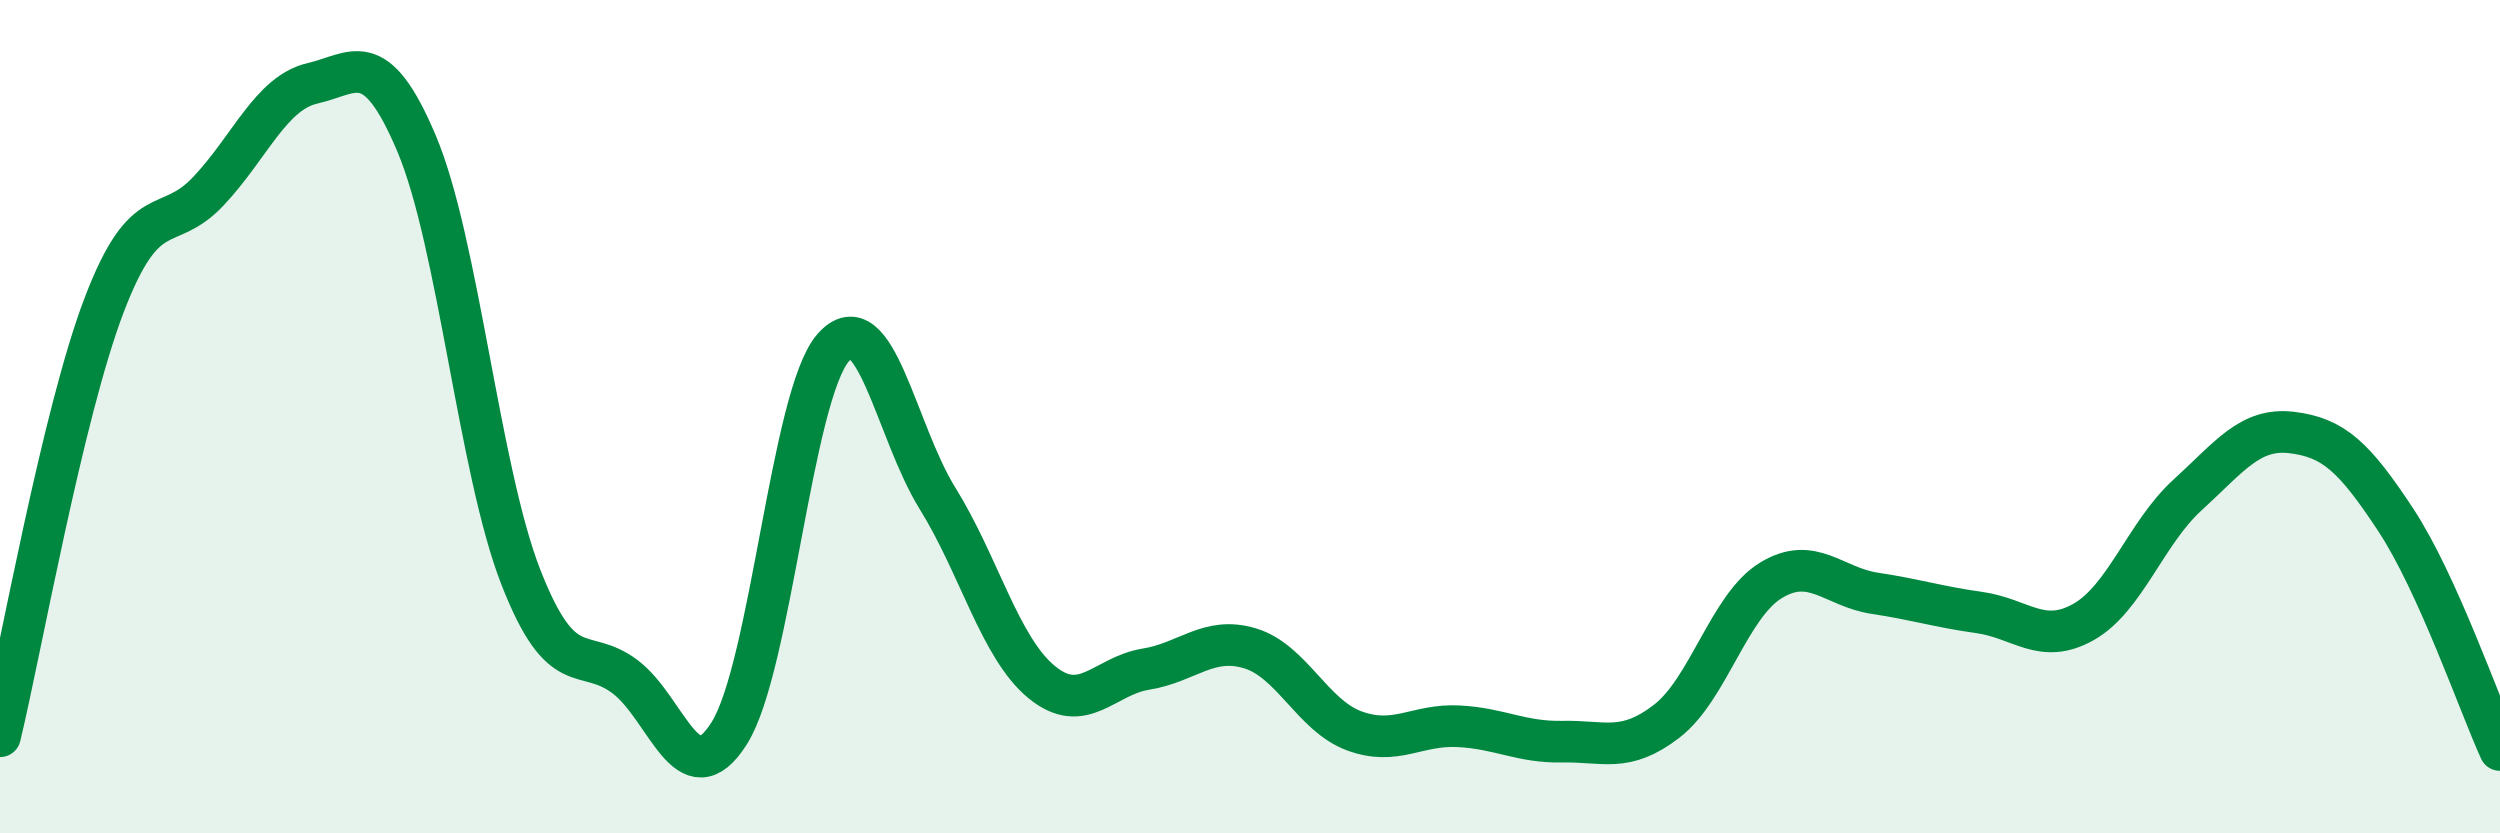 
    <svg width="60" height="20" viewBox="0 0 60 20" xmlns="http://www.w3.org/2000/svg">
      <path
        d="M 0,17.67 C 0.5,15.6 1.5,9.94 2.5,7.32 C 3.5,4.7 4,5.65 5,4.59 C 6,3.53 6.5,2.23 7.5,2 C 8.5,1.77 9,1.08 10,3.45 C 11,5.82 11.5,11.29 12.5,13.85 C 13.5,16.41 14,15.49 15,16.24 C 16,16.99 16.5,19.18 17.5,17.6 C 18.5,16.02 19,9.47 20,8.34 C 21,7.21 21.5,10.35 22.5,11.96 C 23.5,13.57 24,15.55 25,16.37 C 26,17.19 26.5,16.22 27.5,16.06 C 28.5,15.9 29,15.26 30,15.56 C 31,15.86 31.5,17.17 32.5,17.54 C 33.5,17.91 34,17.38 35,17.43 C 36,17.48 36.5,17.82 37.5,17.8 C 38.5,17.78 39,18.08 40,17.31 C 41,16.54 41.5,14.54 42.5,13.93 C 43.5,13.32 44,14.09 45,14.24 C 46,14.39 46.5,14.56 47.5,14.7 C 48.5,14.84 49,15.49 50,14.93 C 51,14.37 51.5,12.79 52.5,11.88 C 53.5,10.97 54,10.26 55,10.38 C 56,10.5 56.5,10.96 57.5,12.48 C 58.5,14 59.5,16.9 60,18L60 20L0 20Z"
        fill="#008740"
        opacity="0.1"
        stroke-linecap="round"
        stroke-linejoin="round"
      />
      <path
        d="M 0,17.67 C 0.5,15.6 1.5,9.94 2.5,7.32 C 3.5,4.7 4,5.65 5,4.59 C 6,3.53 6.5,2.23 7.5,2 C 8.5,1.77 9,1.08 10,3.45 C 11,5.82 11.5,11.29 12.5,13.85 C 13.5,16.41 14,15.49 15,16.24 C 16,16.99 16.5,19.18 17.5,17.6 C 18.5,16.02 19,9.47 20,8.34 C 21,7.21 21.5,10.35 22.5,11.96 C 23.5,13.57 24,15.55 25,16.37 C 26,17.19 26.5,16.22 27.5,16.06 C 28.5,15.9 29,15.26 30,15.56 C 31,15.86 31.5,17.17 32.5,17.54 C 33.5,17.91 34,17.38 35,17.43 C 36,17.48 36.5,17.82 37.5,17.8 C 38.5,17.78 39,18.08 40,17.31 C 41,16.54 41.5,14.54 42.5,13.93 C 43.5,13.32 44,14.09 45,14.24 C 46,14.39 46.5,14.56 47.5,14.7 C 48.5,14.84 49,15.49 50,14.93 C 51,14.37 51.5,12.79 52.5,11.88 C 53.5,10.97 54,10.26 55,10.38 C 56,10.5 56.5,10.96 57.5,12.48 C 58.5,14 59.5,16.9 60,18"
        stroke="#008740"
        stroke-width="1"
        fill="none"
        stroke-linecap="round"
        stroke-linejoin="round"
      />
    </svg>
  